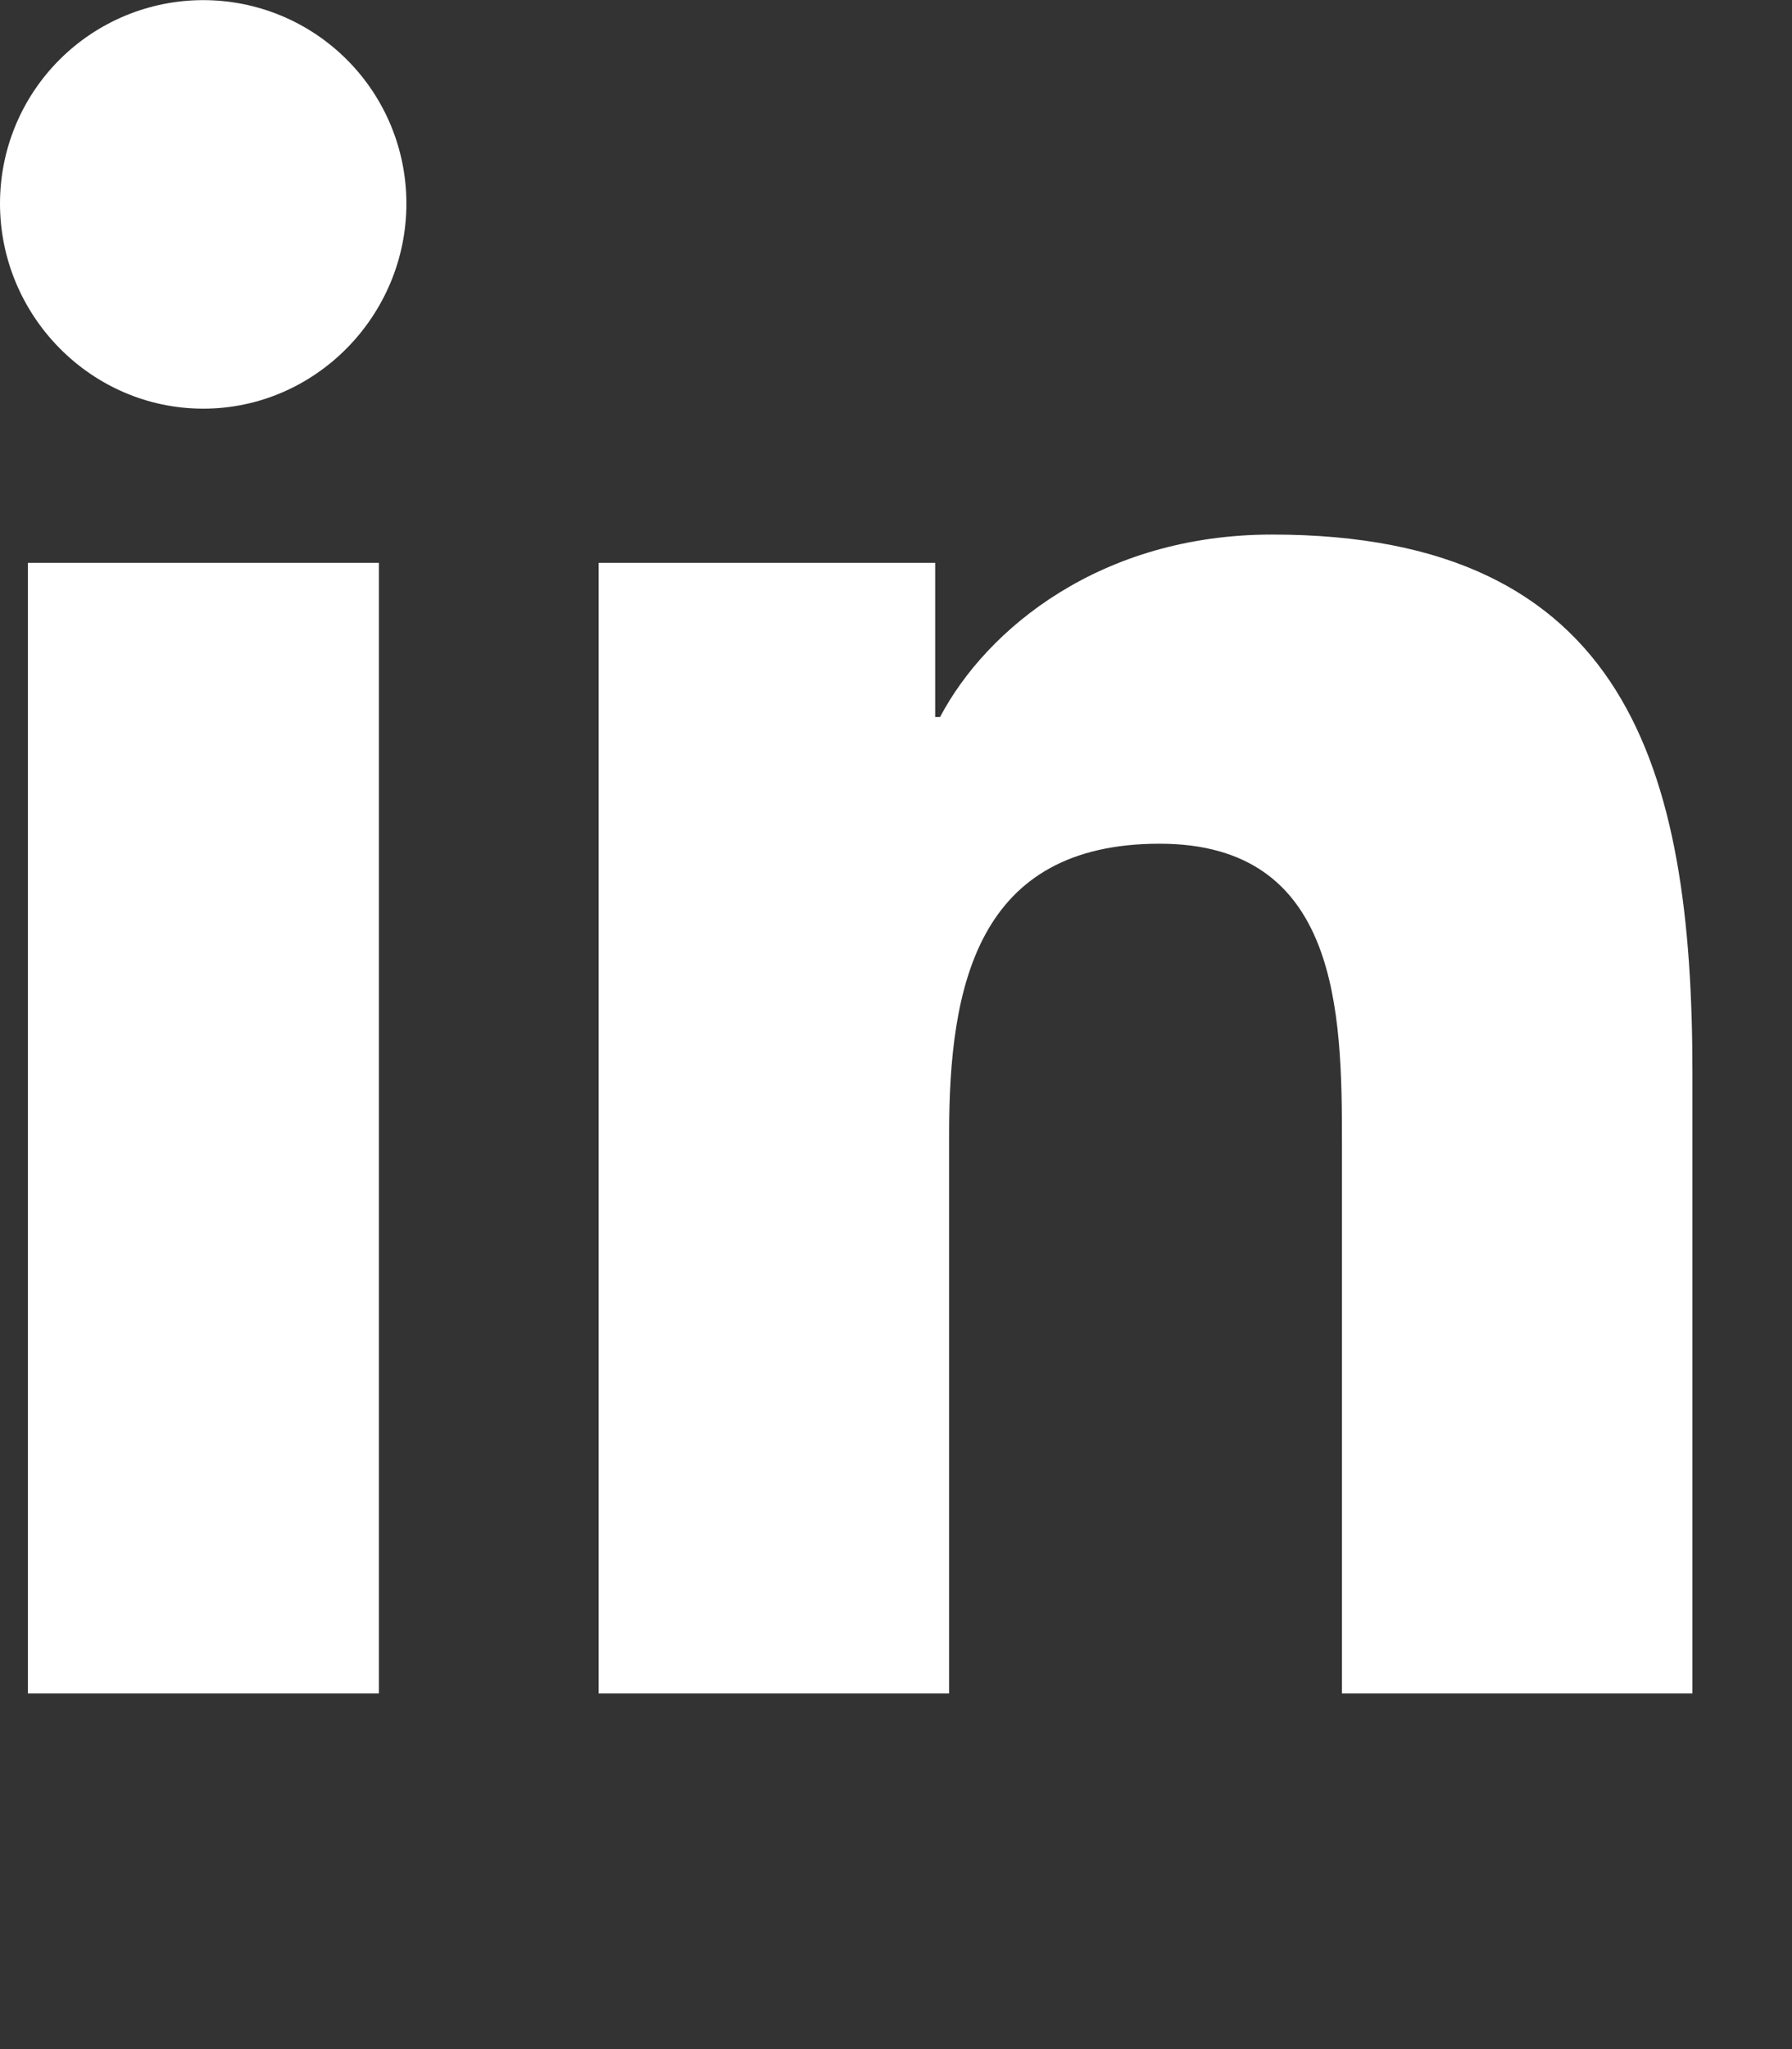 <svg width="14" height="16" viewBox="0 0 14 16" fill="none" xmlns="http://www.w3.org/2000/svg">
<rect x="0" y="0" width="14" height="16" fill="#333333" stroke="none"/>
<g clip-path="url(#clip0_65_318)">
<path d="M2.96 13.223H0.218V4.395H2.96V13.223ZM1.588 3.191C0.711 3.191 0 2.465 0 1.589C6.27407e-09 1.167 0.167 0.764 0.465 0.466C0.763 0.168 1.167 0.001 1.588 0.001C2.009 0.001 2.412 0.168 2.71 0.466C3.008 0.764 3.175 1.167 3.175 1.589C3.175 2.465 2.464 3.191 1.588 3.191ZM13.219 13.223H10.484V8.926C10.484 7.902 10.463 6.588 9.059 6.588C7.633 6.588 7.415 7.701 7.415 8.852V13.223H4.677V4.395H7.306V5.599H7.344C7.71 4.906 8.604 4.174 9.938 4.174C12.712 4.174 13.222 6.001 13.222 8.374V13.223H13.219Z" fill="white"/>
</g>
<defs>
<clipPath id="clip0_65_318">
<rect width="13.222" height="15.111" fill="white"/>
</clipPath>
</defs>
</svg>
